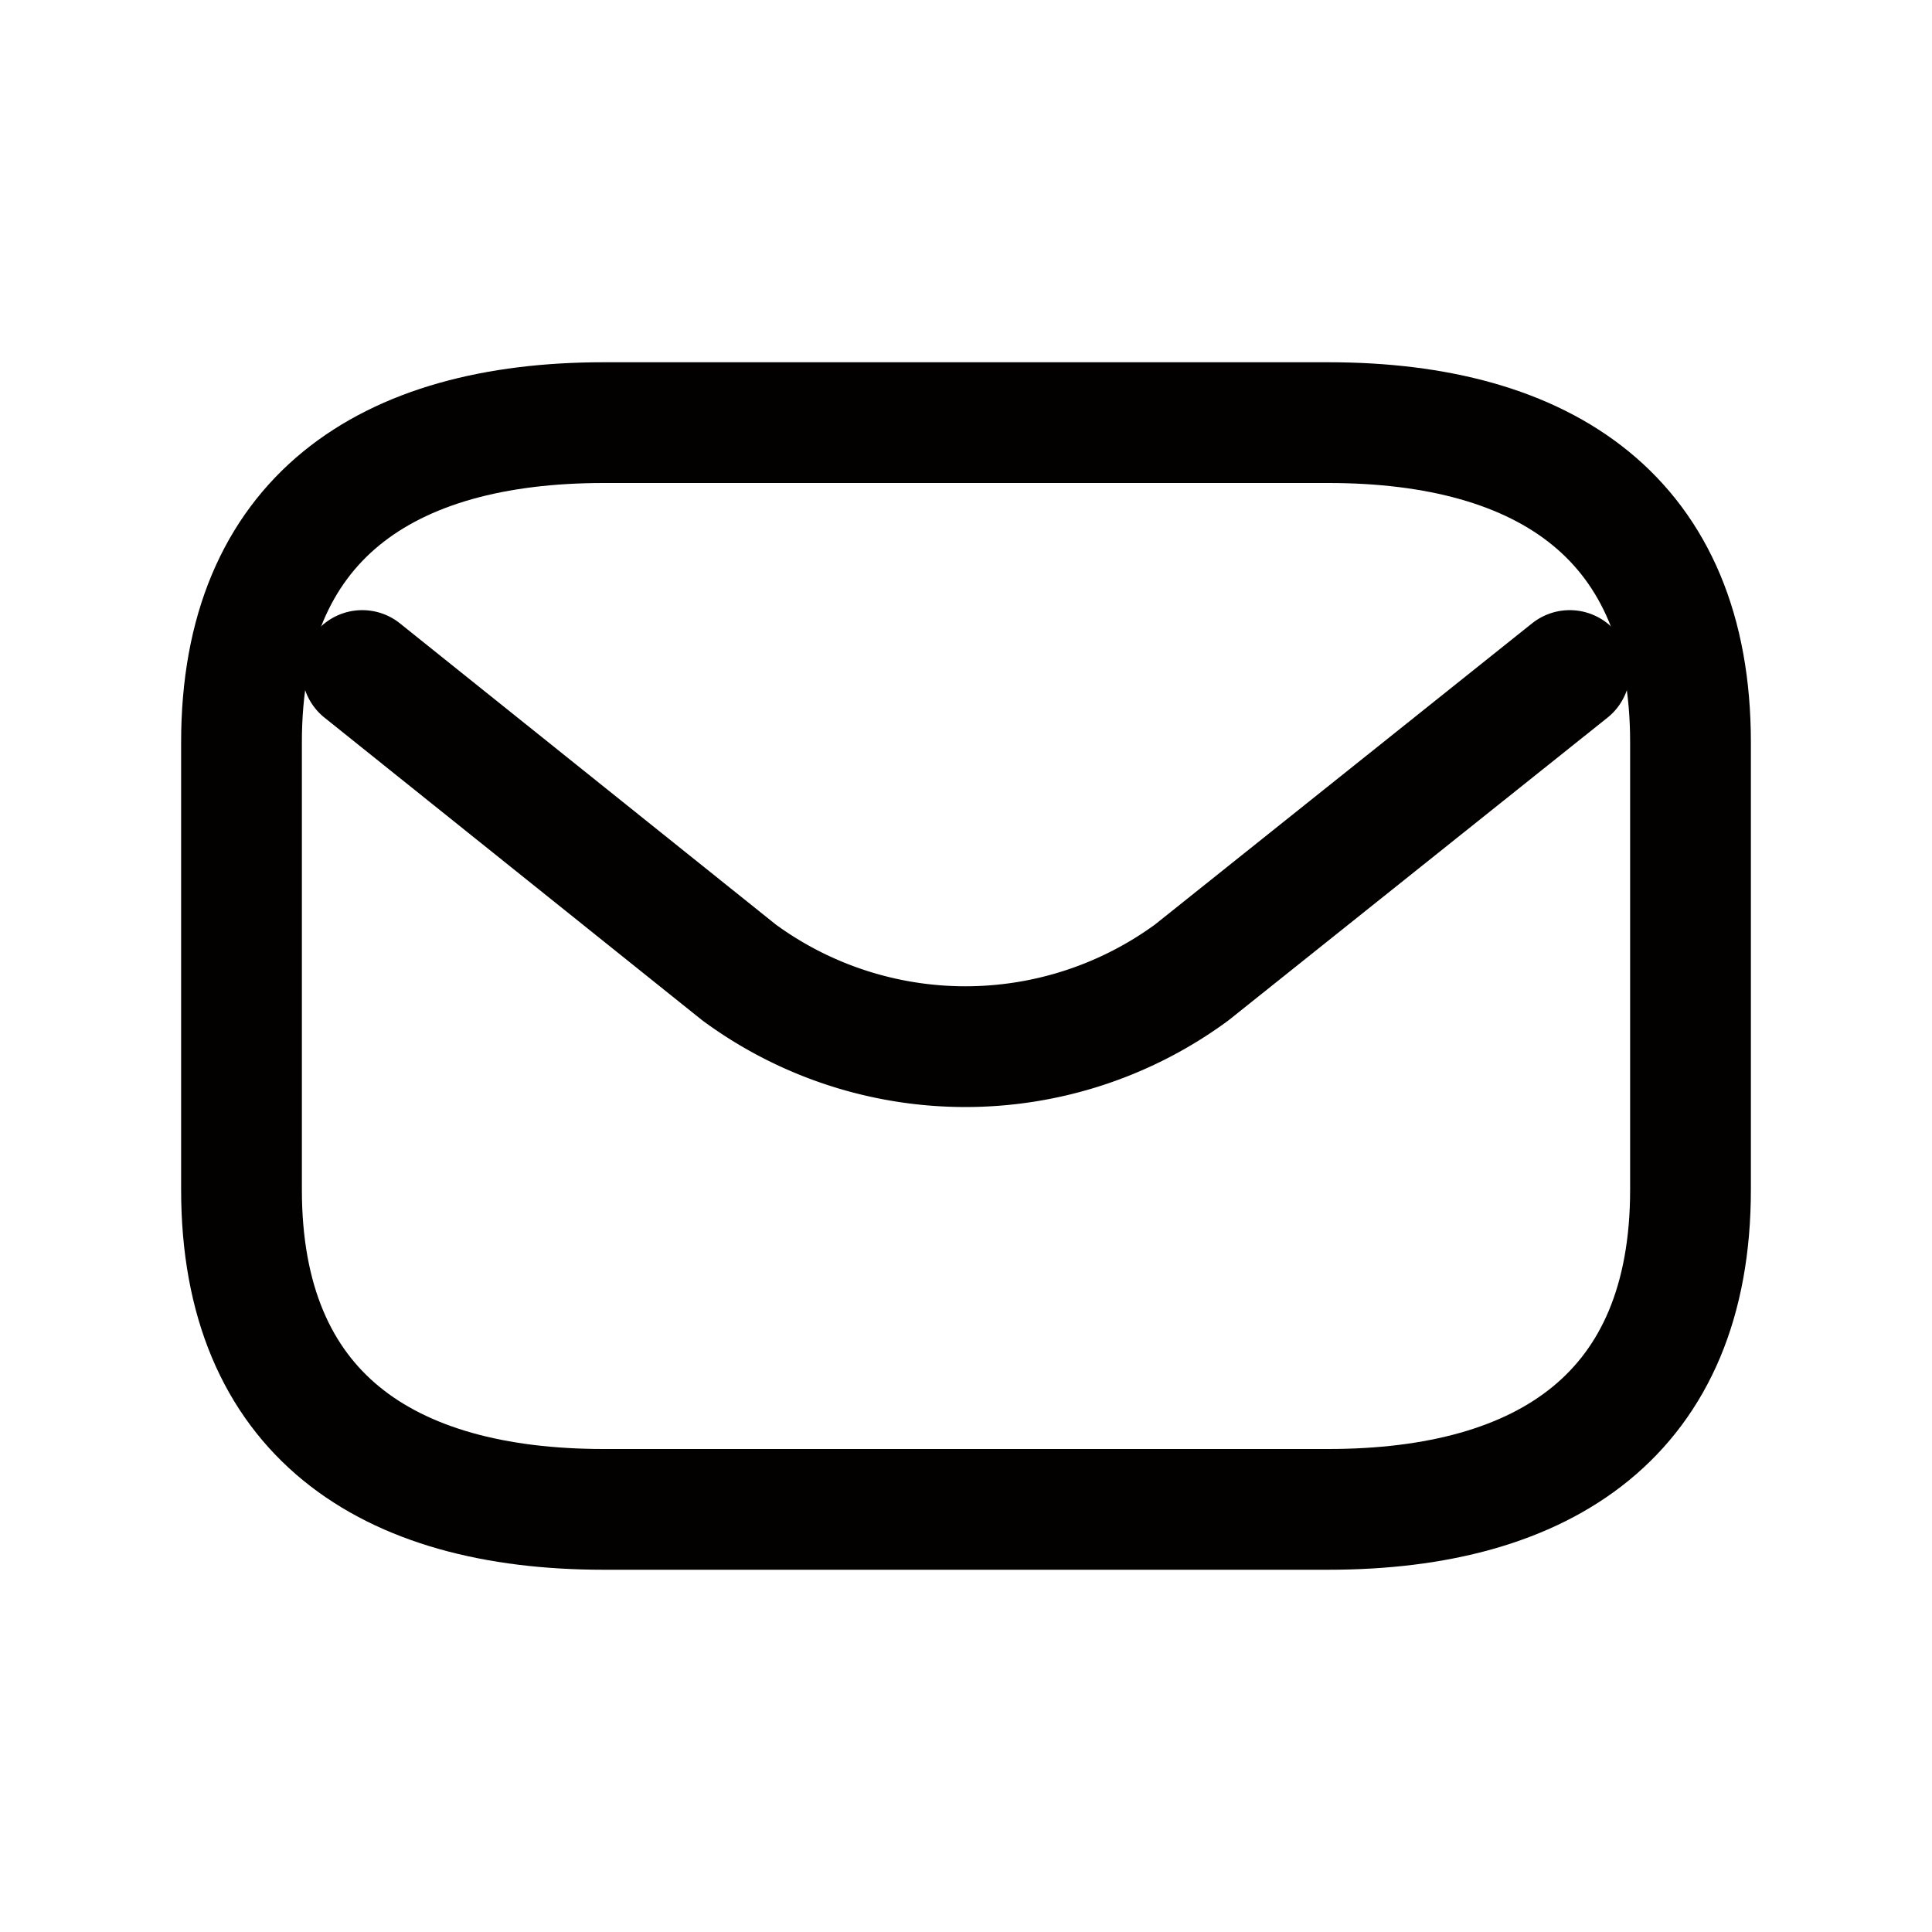 <svg xmlns="http://www.w3.org/2000/svg" width="16" height="16" viewBox="0 0 16 16"><path d="M9,9H3C1.2,9,0,8.206,0,6.353V2.647C0,.794,1.2,0,3,0H9c1.8,0,3,.794,3,2.647V6.353C12,8.206,10.8,9,9,9Z" transform="translate(2 3.5)" fill="none" stroke="#030000" stroke-linecap="round" stroke-linejoin="round" stroke-width="1"/><path d="M10,0,6.87,2.5a3.166,3.166,0,0,1-3.75,0L0,0" transform="translate(3 5.553)" fill="none" stroke="#030000" stroke-linecap="round" stroke-linejoin="round" stroke-width="1"/><path d="M0,0H16V16H0Z" fill="none" opacity="0"/></svg>